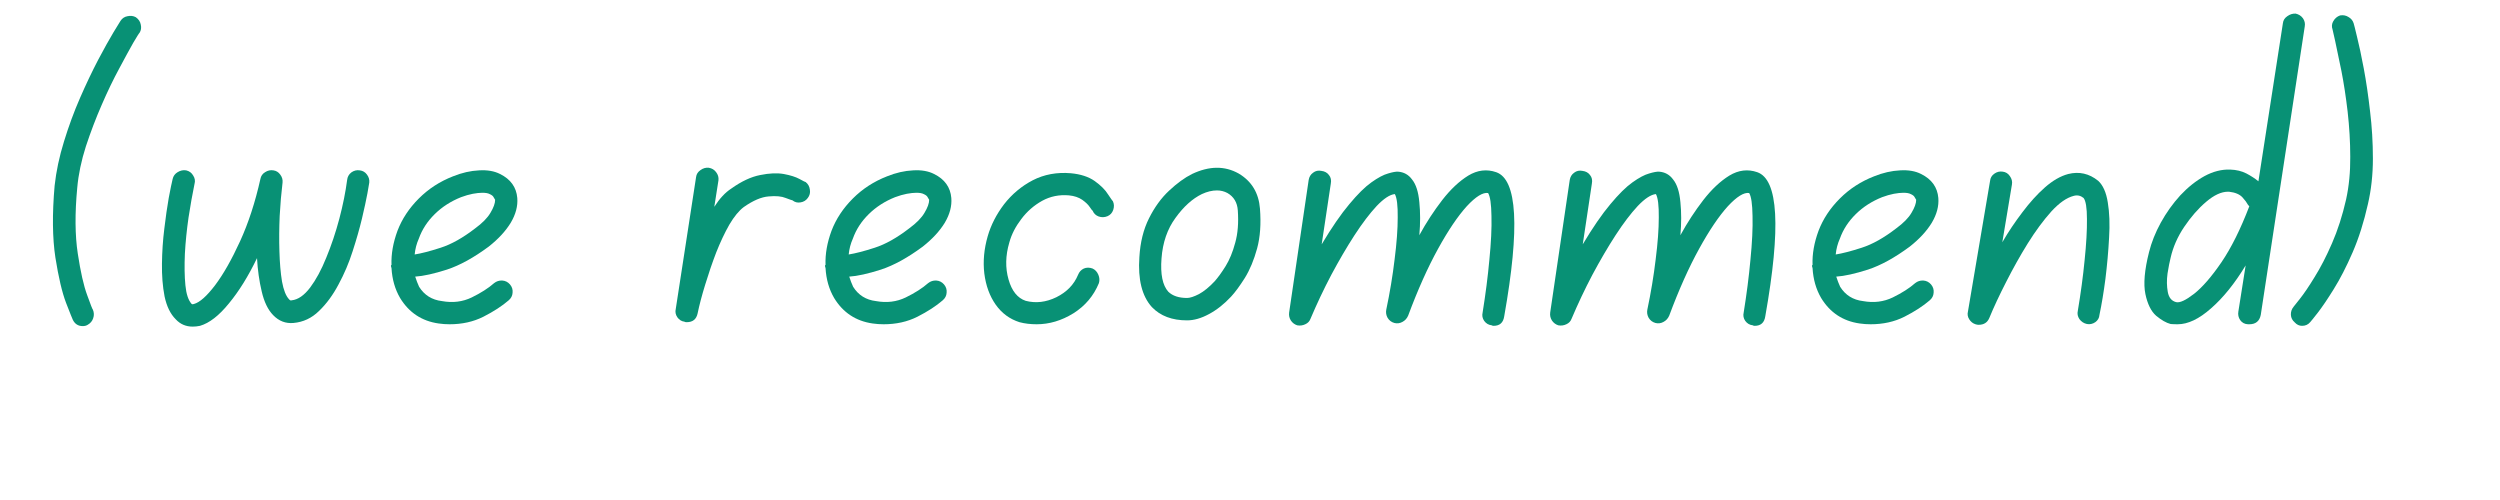 <svg xmlns="http://www.w3.org/2000/svg" xmlns:xlink="http://www.w3.org/1999/xlink" width="200" zoomAndPan="magnify" viewBox="0 0 150 30" height="40" preserveAspectRatio="xMidYMid meet" version="1.2"><defs/><g id="5b3b508c6e"><g style="fill:#089175;fill-opacity:1;"><g transform="translate(2.324, 19.597)"><path style="stroke:none" d="M 6.047 -17.625 C 6.023 -17.613 5.898 -17.414 5.672 -17.031 C 5.453 -16.645 5.172 -16.129 4.828 -15.484 C 4.484 -14.848 4.133 -14.125 3.781 -13.312 C 3.426 -12.5 3.109 -11.664 2.828 -10.812 C 2.555 -9.957 2.383 -9.133 2.312 -8.344 C 2.164 -6.789 2.176 -5.469 2.344 -4.375 C 2.508 -3.289 2.695 -2.461 2.906 -1.891 C 3.113 -1.316 3.227 -1.023 3.25 -1.016 C 3.32 -0.848 3.328 -0.676 3.266 -0.5 C 3.211 -0.332 3.102 -0.203 2.938 -0.109 C 2.852 -0.055 2.754 -0.031 2.641 -0.031 C 2.367 -0.031 2.172 -0.156 2.047 -0.406 C 2.023 -0.445 1.891 -0.785 1.641 -1.422 C 1.398 -2.055 1.188 -2.961 1 -4.141 C 0.82 -5.316 0.805 -6.754 0.953 -8.453 C 1.047 -9.316 1.234 -10.203 1.516 -11.109 C 1.797 -12.023 2.117 -12.898 2.484 -13.734 C 2.848 -14.566 3.207 -15.32 3.562 -16 C 3.926 -16.688 4.234 -17.238 4.484 -17.656 C 4.742 -18.07 4.883 -18.301 4.906 -18.344 C 5.008 -18.5 5.148 -18.594 5.328 -18.625 C 5.516 -18.664 5.68 -18.645 5.828 -18.562 C 5.992 -18.445 6.094 -18.297 6.125 -18.109 C 6.164 -17.93 6.141 -17.77 6.047 -17.625 Z M 6.047 -17.625 "/></g></g><g style="fill:#089175;fill-opacity:1;"><g transform="translate(8.562, 19.597)"><path style="stroke:none" d="M 13.031 -9.375 C 13.207 -9.352 13.348 -9.27 13.453 -9.125 C 13.566 -8.977 13.613 -8.816 13.594 -8.641 C 13.594 -8.617 13.555 -8.406 13.484 -8 C 13.41 -7.602 13.301 -7.098 13.156 -6.484 C 13.008 -5.867 12.82 -5.211 12.594 -4.516 C 12.375 -3.828 12.094 -3.164 11.75 -2.531 C 11.414 -1.895 11.023 -1.363 10.578 -0.938 C 10.141 -0.508 9.629 -0.27 9.047 -0.219 C 8.578 -0.176 8.172 -0.332 7.828 -0.688 C 7.516 -1.008 7.285 -1.484 7.141 -2.109 C 6.992 -2.734 6.898 -3.398 6.859 -4.109 C 6.336 -3.023 5.773 -2.117 5.172 -1.391 C 4.578 -0.66 4 -0.211 3.438 -0.047 C 3.289 -0.016 3.145 0 3 0 C 2.594 0 2.254 -0.145 1.984 -0.438 C 1.66 -0.758 1.438 -1.219 1.312 -1.812 C 1.195 -2.414 1.145 -3.07 1.156 -3.781 C 1.164 -4.488 1.211 -5.188 1.297 -5.875 C 1.379 -6.57 1.469 -7.188 1.562 -7.719 C 1.664 -8.258 1.742 -8.641 1.797 -8.859 C 1.836 -9.035 1.938 -9.172 2.094 -9.266 C 2.258 -9.367 2.43 -9.406 2.609 -9.375 C 2.797 -9.332 2.938 -9.227 3.031 -9.062 C 3.133 -8.906 3.16 -8.738 3.109 -8.562 C 2.984 -7.957 2.863 -7.285 2.75 -6.547 C 2.645 -5.816 2.57 -5.094 2.531 -4.375 C 2.5 -3.656 2.508 -3.023 2.562 -2.484 C 2.613 -1.953 2.738 -1.578 2.938 -1.359 C 2.977 -1.336 3.023 -1.336 3.078 -1.359 C 3.422 -1.453 3.844 -1.828 4.344 -2.484 C 4.844 -3.148 5.344 -4.031 5.844 -5.125 C 6.344 -6.219 6.75 -7.461 7.062 -8.859 C 7.094 -9.035 7.188 -9.172 7.344 -9.266 C 7.5 -9.367 7.664 -9.406 7.844 -9.375 C 8.008 -9.352 8.145 -9.27 8.25 -9.125 C 8.363 -8.977 8.41 -8.816 8.391 -8.641 C 8.316 -8.023 8.258 -7.359 8.219 -6.641 C 8.188 -5.922 8.18 -5.211 8.203 -4.516 C 8.223 -3.828 8.273 -3.223 8.359 -2.703 C 8.453 -2.191 8.594 -1.836 8.781 -1.641 C 8.832 -1.578 8.883 -1.555 8.938 -1.578 C 9.32 -1.617 9.691 -1.875 10.047 -2.344 C 10.398 -2.812 10.723 -3.41 11.016 -4.141 C 11.316 -4.867 11.578 -5.645 11.797 -6.469 C 12.016 -7.301 12.172 -8.078 12.266 -8.797 C 12.285 -8.984 12.367 -9.133 12.516 -9.25 C 12.672 -9.363 12.844 -9.406 13.031 -9.375 Z M 13.031 -9.375 "/></g></g><g style="fill:#089175;fill-opacity:1;"><g transform="translate(22.646, 19.597)"><path style="stroke:none" d="M 7 -2.609 C 7.145 -2.723 7.305 -2.773 7.484 -2.766 C 7.672 -2.754 7.828 -2.676 7.953 -2.531 C 8.078 -2.383 8.129 -2.219 8.109 -2.031 C 8.098 -1.852 8.02 -1.703 7.875 -1.578 C 7.477 -1.234 6.973 -0.906 6.359 -0.594 C 5.754 -0.289 5.078 -0.141 4.328 -0.141 C 4.109 -0.141 3.891 -0.156 3.672 -0.188 C 2.66 -0.332 1.891 -0.844 1.359 -1.719 C 1.055 -2.238 0.883 -2.836 0.844 -3.516 C 0.82 -3.566 0.812 -3.617 0.812 -3.672 C 0.812 -3.672 0.82 -3.68 0.844 -3.703 C 0.82 -4.359 0.941 -5.039 1.203 -5.75 C 1.473 -6.457 1.898 -7.102 2.484 -7.688 C 3.066 -8.27 3.75 -8.711 4.531 -9.016 C 5.07 -9.234 5.594 -9.352 6.094 -9.375 C 6.594 -9.406 7.016 -9.332 7.359 -9.156 C 7.992 -8.844 8.336 -8.363 8.391 -7.719 C 8.43 -7.238 8.301 -6.742 8 -6.234 C 7.695 -5.734 7.254 -5.254 6.672 -4.797 C 5.785 -4.141 4.953 -3.68 4.172 -3.422 C 3.391 -3.172 2.754 -3.031 2.266 -3 C 2.336 -2.781 2.414 -2.578 2.5 -2.391 C 2.812 -1.891 3.27 -1.602 3.875 -1.531 C 4.52 -1.414 5.113 -1.488 5.656 -1.75 C 6.207 -2.02 6.656 -2.305 7 -2.609 Z M 2.484 -5.281 C 2.348 -4.977 2.266 -4.66 2.234 -4.328 C 2.629 -4.391 3.148 -4.523 3.797 -4.734 C 4.441 -4.941 5.129 -5.328 5.859 -5.891 C 6.297 -6.211 6.602 -6.523 6.781 -6.828 C 6.969 -7.141 7.062 -7.398 7.062 -7.609 C 7.039 -7.641 7.008 -7.691 6.969 -7.766 C 6.938 -7.836 6.859 -7.898 6.734 -7.953 C 6.641 -8.004 6.492 -8.031 6.297 -8.031 C 6.129 -8.031 5.938 -8.008 5.719 -7.969 C 5.5 -7.926 5.266 -7.859 5.016 -7.766 C 4.41 -7.523 3.883 -7.188 3.438 -6.75 C 3 -6.32 2.68 -5.832 2.484 -5.281 Z M 2.484 -5.281 "/></g></g><g style="fill:#089175;fill-opacity:1;"><g transform="translate(32.126, 19.597)"><path style="stroke:none" d=""/></g></g><g style="fill:#089175;fill-opacity:1;"><g transform="translate(39.78, 19.597)"><path style="stroke:none" d="M 8.562 -8.672 C 8.707 -8.555 8.789 -8.406 8.812 -8.219 C 8.844 -8.031 8.801 -7.863 8.688 -7.719 C 8.582 -7.57 8.438 -7.484 8.25 -7.453 C 8.07 -7.422 7.91 -7.461 7.766 -7.578 C 7.742 -7.578 7.609 -7.625 7.359 -7.719 C 7.117 -7.82 6.781 -7.852 6.344 -7.812 C 5.906 -7.781 5.406 -7.566 4.844 -7.172 C 4.562 -6.961 4.273 -6.613 3.984 -6.125 C 3.703 -5.633 3.438 -5.07 3.188 -4.438 C 2.945 -3.801 2.727 -3.16 2.531 -2.516 C 2.332 -1.867 2.18 -1.297 2.078 -0.797 C 2.004 -0.441 1.785 -0.266 1.422 -0.266 C 1.359 -0.266 1.312 -0.273 1.281 -0.297 C 1.113 -0.316 0.973 -0.406 0.859 -0.562 C 0.754 -0.719 0.723 -0.883 0.766 -1.062 L 1.984 -8.969 C 2.004 -9.145 2.094 -9.285 2.25 -9.391 C 2.406 -9.504 2.57 -9.551 2.75 -9.531 C 2.938 -9.5 3.082 -9.41 3.188 -9.266 C 3.301 -9.117 3.348 -8.957 3.328 -8.781 L 3.078 -7.188 C 3.398 -7.688 3.738 -8.051 4.094 -8.281 C 4.707 -8.719 5.285 -8.988 5.828 -9.094 C 6.379 -9.207 6.852 -9.227 7.25 -9.156 C 7.645 -9.082 7.957 -8.984 8.188 -8.859 C 8.414 -8.734 8.539 -8.672 8.562 -8.672 Z M 8.562 -8.672 "/></g></g><g style="fill:#089175;fill-opacity:1;"><g transform="translate(48.688, 19.597)"><path style="stroke:none" d="M 7 -2.609 C 7.145 -2.723 7.305 -2.773 7.484 -2.766 C 7.672 -2.754 7.828 -2.676 7.953 -2.531 C 8.078 -2.383 8.129 -2.219 8.109 -2.031 C 8.098 -1.852 8.02 -1.703 7.875 -1.578 C 7.477 -1.234 6.973 -0.906 6.359 -0.594 C 5.754 -0.289 5.078 -0.141 4.328 -0.141 C 4.109 -0.141 3.891 -0.156 3.672 -0.188 C 2.66 -0.332 1.891 -0.844 1.359 -1.719 C 1.055 -2.238 0.883 -2.836 0.844 -3.516 C 0.82 -3.566 0.812 -3.617 0.812 -3.672 C 0.812 -3.672 0.82 -3.68 0.844 -3.703 C 0.82 -4.359 0.941 -5.039 1.203 -5.75 C 1.473 -6.457 1.898 -7.102 2.484 -7.688 C 3.066 -8.27 3.75 -8.711 4.531 -9.016 C 5.07 -9.234 5.594 -9.352 6.094 -9.375 C 6.594 -9.406 7.016 -9.332 7.359 -9.156 C 7.992 -8.844 8.336 -8.363 8.391 -7.719 C 8.43 -7.238 8.301 -6.742 8 -6.234 C 7.695 -5.734 7.254 -5.254 6.672 -4.797 C 5.785 -4.141 4.953 -3.68 4.172 -3.422 C 3.391 -3.172 2.754 -3.031 2.266 -3 C 2.336 -2.781 2.414 -2.578 2.5 -2.391 C 2.812 -1.891 3.27 -1.602 3.875 -1.531 C 4.52 -1.414 5.113 -1.488 5.656 -1.75 C 6.207 -2.02 6.656 -2.305 7 -2.609 Z M 2.484 -5.281 C 2.348 -4.977 2.266 -4.66 2.234 -4.328 C 2.629 -4.391 3.148 -4.523 3.797 -4.734 C 4.441 -4.941 5.129 -5.328 5.859 -5.891 C 6.297 -6.211 6.602 -6.523 6.781 -6.828 C 6.969 -7.141 7.062 -7.398 7.062 -7.609 C 7.039 -7.641 7.008 -7.691 6.969 -7.766 C 6.938 -7.836 6.859 -7.898 6.734 -7.953 C 6.641 -8.004 6.492 -8.031 6.297 -8.031 C 6.129 -8.031 5.938 -8.008 5.719 -7.969 C 5.5 -7.926 5.266 -7.859 5.016 -7.766 C 4.41 -7.523 3.883 -7.188 3.438 -6.75 C 3 -6.32 2.68 -5.832 2.484 -5.281 Z M 2.484 -5.281 "/></g></g><g style="fill:#089175;fill-opacity:1;"><g transform="translate(58.168, 19.597)"><path style="stroke:none" d="M 8.609 -7.516 C 8.68 -7.359 8.688 -7.188 8.625 -7 C 8.562 -6.82 8.445 -6.695 8.281 -6.625 C 8.102 -6.551 7.926 -6.547 7.75 -6.609 C 7.582 -6.672 7.461 -6.785 7.391 -6.953 C 7.367 -6.961 7.312 -7.035 7.219 -7.172 C 7.125 -7.316 6.973 -7.461 6.766 -7.609 C 6.555 -7.754 6.289 -7.844 5.969 -7.875 C 5.383 -7.926 4.848 -7.816 4.359 -7.547 C 3.867 -7.273 3.453 -6.91 3.109 -6.453 C 2.766 -6.004 2.523 -5.535 2.391 -5.047 C 2.16 -4.266 2.145 -3.523 2.344 -2.828 C 2.539 -2.141 2.883 -1.711 3.375 -1.547 C 3.977 -1.391 4.594 -1.461 5.219 -1.766 C 5.844 -2.078 6.273 -2.523 6.516 -3.109 C 6.586 -3.285 6.703 -3.41 6.859 -3.484 C 7.023 -3.555 7.203 -3.555 7.391 -3.484 C 7.547 -3.41 7.66 -3.285 7.734 -3.109 C 7.805 -2.941 7.816 -2.773 7.766 -2.609 C 7.453 -1.848 6.941 -1.242 6.234 -0.797 C 5.523 -0.359 4.789 -0.141 4.031 -0.141 C 3.664 -0.141 3.32 -0.18 3 -0.266 C 2.414 -0.453 1.941 -0.801 1.578 -1.312 C 1.211 -1.832 0.984 -2.457 0.891 -3.188 C 0.805 -3.914 0.875 -4.66 1.094 -5.422 C 1.289 -6.098 1.617 -6.738 2.078 -7.344 C 2.547 -7.945 3.117 -8.426 3.797 -8.781 C 4.484 -9.133 5.242 -9.273 6.078 -9.203 C 6.672 -9.148 7.148 -8.992 7.516 -8.734 C 7.879 -8.473 8.145 -8.207 8.312 -7.938 C 8.488 -7.676 8.586 -7.535 8.609 -7.516 Z M 8.609 -7.516 "/></g></g><g style="fill:#089175;fill-opacity:1;"><g transform="translate(67.457, 19.597)"><path style="stroke:none" d="M 8.141 -7.078 C 8.211 -6.172 8.156 -5.375 7.969 -4.688 C 7.781 -4 7.535 -3.41 7.234 -2.922 C 6.93 -2.441 6.656 -2.066 6.406 -1.797 C 5.988 -1.348 5.547 -1 5.078 -0.75 C 4.617 -0.5 4.18 -0.375 3.766 -0.375 C 2.867 -0.375 2.164 -0.641 1.656 -1.172 C 1.062 -1.828 0.812 -2.828 0.906 -4.172 C 0.957 -5.055 1.148 -5.832 1.484 -6.5 C 1.816 -7.164 2.219 -7.719 2.688 -8.156 C 3.164 -8.602 3.625 -8.938 4.062 -9.156 C 5.094 -9.645 6.023 -9.656 6.859 -9.188 C 7.641 -8.727 8.066 -8.023 8.141 -7.078 Z M 5.422 -2.719 C 5.617 -2.938 5.836 -3.238 6.078 -3.625 C 6.316 -4.008 6.508 -4.477 6.656 -5.031 C 6.812 -5.582 6.863 -6.227 6.812 -6.969 C 6.781 -7.445 6.57 -7.797 6.188 -8.016 C 6 -8.117 5.789 -8.172 5.562 -8.172 C 5.27 -8.172 4.969 -8.098 4.656 -7.953 C 4.094 -7.68 3.566 -7.207 3.078 -6.531 C 2.586 -5.863 2.305 -5.051 2.234 -4.094 C 2.16 -3.145 2.297 -2.477 2.641 -2.094 C 2.898 -1.844 3.273 -1.719 3.766 -1.719 C 3.941 -1.719 4.18 -1.797 4.484 -1.953 C 4.785 -2.117 5.098 -2.375 5.422 -2.719 Z M 5.422 -2.719 "/></g></g><g style="fill:#089175;fill-opacity:1;"><g transform="translate(76.582, 19.597)"><path style="stroke:none" d="M 13.188 -9.266 C 14.457 -8.828 14.617 -5.945 13.672 -0.625 C 13.617 -0.238 13.406 -0.047 13.031 -0.047 C 12.988 -0.047 12.953 -0.055 12.922 -0.078 C 12.734 -0.098 12.582 -0.188 12.469 -0.344 C 12.363 -0.5 12.332 -0.664 12.375 -0.844 C 12.551 -1.938 12.688 -2.992 12.781 -4.016 C 12.883 -5.047 12.926 -5.922 12.906 -6.641 C 12.895 -7.359 12.828 -7.816 12.703 -8.016 C 12.391 -8.066 11.961 -7.801 11.422 -7.219 C 10.891 -6.633 10.316 -5.785 9.703 -4.672 C 9.086 -3.555 8.488 -2.219 7.906 -0.656 C 7.832 -0.488 7.719 -0.363 7.562 -0.281 C 7.406 -0.195 7.242 -0.176 7.078 -0.219 C 6.898 -0.27 6.766 -0.375 6.672 -0.531 C 6.586 -0.688 6.562 -0.848 6.594 -1.016 C 6.812 -2.047 6.977 -3.051 7.094 -4.031 C 7.219 -5.008 7.281 -5.848 7.281 -6.547 C 7.289 -7.254 7.234 -7.723 7.109 -7.953 C 6.805 -7.922 6.441 -7.68 6.016 -7.234 C 5.598 -6.785 5.156 -6.203 4.688 -5.484 C 4.227 -4.773 3.766 -3.984 3.297 -3.109 C 2.836 -2.234 2.422 -1.352 2.047 -0.469 C 1.992 -0.32 1.891 -0.211 1.734 -0.141 C 1.578 -0.066 1.414 -0.047 1.25 -0.078 C 1.094 -0.129 0.969 -0.223 0.875 -0.359 C 0.781 -0.504 0.742 -0.664 0.766 -0.844 L 1.938 -8.797 C 1.969 -8.984 2.055 -9.129 2.203 -9.234 C 2.348 -9.348 2.516 -9.383 2.703 -9.344 C 2.898 -9.32 3.051 -9.238 3.156 -9.094 C 3.27 -8.957 3.305 -8.785 3.266 -8.578 L 2.719 -4.938 C 3.32 -5.945 3.875 -6.75 4.375 -7.344 C 4.875 -7.945 5.316 -8.383 5.703 -8.656 C 6.098 -8.938 6.43 -9.113 6.703 -9.188 C 6.973 -9.27 7.172 -9.305 7.297 -9.297 C 7.648 -9.273 7.93 -9.117 8.141 -8.828 C 8.379 -8.535 8.523 -8.082 8.578 -7.469 C 8.641 -6.852 8.641 -6.191 8.578 -5.484 C 8.992 -6.242 9.453 -6.945 9.953 -7.594 C 10.453 -8.238 10.973 -8.727 11.516 -9.062 C 12.066 -9.395 12.625 -9.461 13.188 -9.266 Z M 13.188 -9.266 "/></g></g><g style="fill:#089175;fill-opacity:1;"><g transform="translate(92.246, 19.597)"><path style="stroke:none" d="M 13.188 -9.266 C 14.457 -8.828 14.617 -5.945 13.672 -0.625 C 13.617 -0.238 13.406 -0.047 13.031 -0.047 C 12.988 -0.047 12.953 -0.055 12.922 -0.078 C 12.734 -0.098 12.582 -0.188 12.469 -0.344 C 12.363 -0.5 12.332 -0.664 12.375 -0.844 C 12.551 -1.938 12.688 -2.992 12.781 -4.016 C 12.883 -5.047 12.926 -5.922 12.906 -6.641 C 12.895 -7.359 12.828 -7.816 12.703 -8.016 C 12.391 -8.066 11.961 -7.801 11.422 -7.219 C 10.891 -6.633 10.316 -5.785 9.703 -4.672 C 9.086 -3.555 8.488 -2.219 7.906 -0.656 C 7.832 -0.488 7.719 -0.363 7.562 -0.281 C 7.406 -0.195 7.242 -0.176 7.078 -0.219 C 6.898 -0.27 6.766 -0.375 6.672 -0.531 C 6.586 -0.688 6.562 -0.848 6.594 -1.016 C 6.812 -2.047 6.977 -3.051 7.094 -4.031 C 7.219 -5.008 7.281 -5.848 7.281 -6.547 C 7.289 -7.254 7.234 -7.723 7.109 -7.953 C 6.805 -7.922 6.441 -7.68 6.016 -7.234 C 5.598 -6.785 5.156 -6.203 4.688 -5.484 C 4.227 -4.773 3.766 -3.984 3.297 -3.109 C 2.836 -2.234 2.422 -1.352 2.047 -0.469 C 1.992 -0.32 1.891 -0.211 1.734 -0.141 C 1.578 -0.066 1.414 -0.047 1.25 -0.078 C 1.094 -0.129 0.969 -0.223 0.875 -0.359 C 0.781 -0.504 0.742 -0.664 0.766 -0.844 L 1.938 -8.797 C 1.969 -8.984 2.055 -9.129 2.203 -9.234 C 2.348 -9.348 2.516 -9.383 2.703 -9.344 C 2.898 -9.32 3.051 -9.238 3.156 -9.094 C 3.27 -8.957 3.305 -8.785 3.266 -8.578 L 2.719 -4.938 C 3.32 -5.945 3.875 -6.75 4.375 -7.344 C 4.875 -7.945 5.316 -8.383 5.703 -8.656 C 6.098 -8.938 6.43 -9.113 6.703 -9.188 C 6.973 -9.27 7.172 -9.305 7.297 -9.297 C 7.648 -9.273 7.93 -9.117 8.141 -8.828 C 8.379 -8.535 8.523 -8.082 8.578 -7.469 C 8.641 -6.852 8.641 -6.191 8.578 -5.484 C 8.992 -6.242 9.453 -6.945 9.953 -7.594 C 10.453 -8.238 10.973 -8.727 11.516 -9.062 C 12.066 -9.395 12.625 -9.461 13.188 -9.266 Z M 13.188 -9.266 "/></g></g><g style="fill:#089175;fill-opacity:1;"><g transform="translate(107.909, 19.597)"><path style="stroke:none" d="M 7 -2.609 C 7.145 -2.723 7.305 -2.773 7.484 -2.766 C 7.672 -2.754 7.828 -2.676 7.953 -2.531 C 8.078 -2.383 8.129 -2.219 8.109 -2.031 C 8.098 -1.852 8.02 -1.703 7.875 -1.578 C 7.477 -1.234 6.973 -0.906 6.359 -0.594 C 5.754 -0.289 5.078 -0.141 4.328 -0.141 C 4.109 -0.141 3.891 -0.156 3.672 -0.188 C 2.66 -0.332 1.891 -0.844 1.359 -1.719 C 1.055 -2.238 0.883 -2.836 0.844 -3.516 C 0.82 -3.566 0.812 -3.617 0.812 -3.672 C 0.812 -3.672 0.82 -3.68 0.844 -3.703 C 0.82 -4.359 0.941 -5.039 1.203 -5.75 C 1.473 -6.457 1.898 -7.102 2.484 -7.688 C 3.066 -8.27 3.75 -8.711 4.531 -9.016 C 5.07 -9.234 5.594 -9.352 6.094 -9.375 C 6.594 -9.406 7.016 -9.332 7.359 -9.156 C 7.992 -8.844 8.336 -8.363 8.391 -7.719 C 8.43 -7.238 8.301 -6.742 8 -6.234 C 7.695 -5.734 7.254 -5.254 6.672 -4.797 C 5.785 -4.141 4.953 -3.68 4.172 -3.422 C 3.391 -3.172 2.754 -3.031 2.266 -3 C 2.336 -2.781 2.414 -2.578 2.5 -2.391 C 2.812 -1.891 3.27 -1.602 3.875 -1.531 C 4.52 -1.414 5.113 -1.488 5.656 -1.75 C 6.207 -2.02 6.656 -2.305 7 -2.609 Z M 2.484 -5.281 C 2.348 -4.977 2.266 -4.66 2.234 -4.328 C 2.629 -4.391 3.148 -4.523 3.797 -4.734 C 4.441 -4.941 5.129 -5.328 5.859 -5.891 C 6.297 -6.211 6.602 -6.523 6.781 -6.828 C 6.969 -7.141 7.062 -7.398 7.062 -7.609 C 7.039 -7.641 7.008 -7.691 6.969 -7.766 C 6.938 -7.836 6.859 -7.898 6.734 -7.953 C 6.641 -8.004 6.492 -8.031 6.297 -8.031 C 6.129 -8.031 5.938 -8.008 5.719 -7.969 C 5.5 -7.926 5.266 -7.859 5.016 -7.766 C 4.41 -7.523 3.883 -7.188 3.438 -6.75 C 3 -6.32 2.68 -5.832 2.484 -5.281 Z M 2.484 -5.281 "/></g></g><g style="fill:#089175;fill-opacity:1;"><g transform="translate(117.389, 19.597)"><path style="stroke:none" d="M 8.5 -8.75 C 8.789 -8.488 8.984 -8.055 9.078 -7.453 C 9.18 -6.848 9.207 -6.141 9.156 -5.328 C 9.113 -4.516 9.039 -3.695 8.938 -2.875 C 8.832 -2.062 8.711 -1.336 8.578 -0.703 C 8.566 -0.523 8.484 -0.379 8.328 -0.266 C 8.172 -0.16 8.004 -0.125 7.828 -0.156 C 7.641 -0.195 7.488 -0.297 7.375 -0.453 C 7.27 -0.609 7.238 -0.773 7.281 -0.953 C 7.457 -2.004 7.594 -3.016 7.688 -3.984 C 7.789 -4.961 7.836 -5.785 7.828 -6.453 C 7.828 -7.129 7.758 -7.551 7.625 -7.719 C 7.445 -7.863 7.25 -7.906 7.031 -7.844 C 6.613 -7.738 6.164 -7.426 5.688 -6.906 C 5.219 -6.383 4.75 -5.75 4.281 -5 C 3.82 -4.258 3.391 -3.488 2.984 -2.688 C 2.578 -1.895 2.238 -1.172 1.969 -0.516 C 1.852 -0.242 1.641 -0.109 1.328 -0.109 C 1.273 -0.109 1.211 -0.117 1.141 -0.141 C 0.984 -0.191 0.859 -0.289 0.766 -0.438 C 0.672 -0.582 0.645 -0.738 0.688 -0.906 L 2.016 -8.75 C 2.035 -8.926 2.117 -9.066 2.266 -9.172 C 2.422 -9.285 2.594 -9.328 2.781 -9.297 C 2.957 -9.273 3.098 -9.188 3.203 -9.031 C 3.316 -8.875 3.359 -8.707 3.328 -8.531 L 2.75 -5.062 C 3.113 -5.688 3.516 -6.285 3.953 -6.859 C 4.391 -7.441 4.836 -7.938 5.297 -8.344 C 5.766 -8.758 6.234 -9.031 6.703 -9.156 C 7.359 -9.32 7.957 -9.188 8.5 -8.75 Z M 8.5 -8.75 "/></g></g><g style="fill:#089175;fill-opacity:1;"><g transform="translate(127.958, 19.597)"><path style="stroke:none" d="M 9.781 -18.781 C 9.969 -18.738 10.113 -18.645 10.219 -18.5 C 10.32 -18.352 10.359 -18.191 10.328 -18.016 L 7.688 -0.703 C 7.613 -0.328 7.383 -0.141 7 -0.141 C 6.969 -0.141 6.941 -0.141 6.922 -0.141 C 6.723 -0.148 6.566 -0.234 6.453 -0.391 C 6.348 -0.547 6.312 -0.719 6.344 -0.906 L 6.781 -3.672 C 6.125 -2.586 5.43 -1.727 4.703 -1.094 C 3.984 -0.457 3.316 -0.141 2.703 -0.141 C 2.555 -0.141 2.414 -0.145 2.281 -0.156 C 2.008 -0.227 1.719 -0.395 1.406 -0.656 C 1.102 -0.926 0.891 -1.359 0.766 -1.953 C 0.641 -2.555 0.711 -3.395 0.984 -4.469 C 1.129 -5.051 1.363 -5.641 1.688 -6.234 C 2.02 -6.836 2.41 -7.383 2.859 -7.875 C 3.316 -8.363 3.801 -8.75 4.312 -9.031 C 4.832 -9.312 5.348 -9.441 5.859 -9.422 C 6.223 -9.41 6.547 -9.332 6.828 -9.188 C 7.109 -9.039 7.348 -8.883 7.547 -8.719 L 9.016 -18.203 C 9.035 -18.379 9.125 -18.52 9.281 -18.625 C 9.438 -18.738 9.602 -18.789 9.781 -18.781 Z M 2.609 -1.469 C 2.828 -1.414 3.188 -1.582 3.688 -1.969 C 4.188 -2.363 4.734 -2.992 5.328 -3.859 C 5.922 -4.734 6.477 -5.852 7 -7.219 C 6.945 -7.27 6.898 -7.332 6.859 -7.406 C 6.848 -7.445 6.758 -7.562 6.594 -7.75 C 6.426 -7.938 6.156 -8.051 5.781 -8.094 C 5.758 -8.094 5.738 -8.094 5.719 -8.094 C 5.32 -8.094 4.883 -7.891 4.406 -7.484 C 3.938 -7.086 3.5 -6.586 3.094 -5.984 C 2.695 -5.391 2.426 -4.773 2.281 -4.141 C 2.219 -3.898 2.156 -3.582 2.094 -3.188 C 2.039 -2.789 2.047 -2.422 2.109 -2.078 C 2.172 -1.742 2.336 -1.539 2.609 -1.469 Z M 2.609 -1.469 "/></g></g><g style="fill:#089175;fill-opacity:1;"><g transform="translate(137.765, 19.597)"><path style="stroke:none" d="M 3.453 -18.203 C 3.473 -18.148 3.539 -17.879 3.656 -17.391 C 3.781 -16.898 3.914 -16.266 4.062 -15.484 C 4.207 -14.711 4.332 -13.859 4.438 -12.922 C 4.551 -11.992 4.609 -11.047 4.609 -10.078 C 4.609 -9.117 4.508 -8.211 4.312 -7.359 C 4.07 -6.285 3.766 -5.316 3.391 -4.453 C 3.016 -3.586 2.633 -2.848 2.25 -2.234 C 1.875 -1.629 1.555 -1.16 1.297 -0.828 C 1.035 -0.492 0.883 -0.305 0.844 -0.266 C 0.719 -0.117 0.555 -0.047 0.359 -0.047 C 0.191 -0.047 0.047 -0.113 -0.078 -0.25 C -0.223 -0.375 -0.301 -0.523 -0.312 -0.703 C -0.32 -0.891 -0.266 -1.055 -0.141 -1.203 C -0.141 -1.203 -0.02 -1.352 0.219 -1.656 C 0.469 -1.969 0.766 -2.406 1.109 -2.969 C 1.461 -3.531 1.812 -4.207 2.156 -5 C 2.5 -5.789 2.781 -6.664 3 -7.625 C 3.176 -8.426 3.258 -9.281 3.25 -10.188 C 3.25 -11.094 3.195 -11.992 3.094 -12.891 C 2.988 -13.797 2.863 -14.613 2.719 -15.344 C 2.57 -16.082 2.445 -16.68 2.344 -17.141 C 2.238 -17.598 2.188 -17.828 2.188 -17.828 C 2.125 -18.004 2.141 -18.172 2.234 -18.328 C 2.328 -18.492 2.461 -18.609 2.641 -18.672 C 2.828 -18.703 2.992 -18.672 3.141 -18.578 C 3.297 -18.492 3.398 -18.367 3.453 -18.203 Z M 3.453 -18.203 "/></g></g></g></svg>